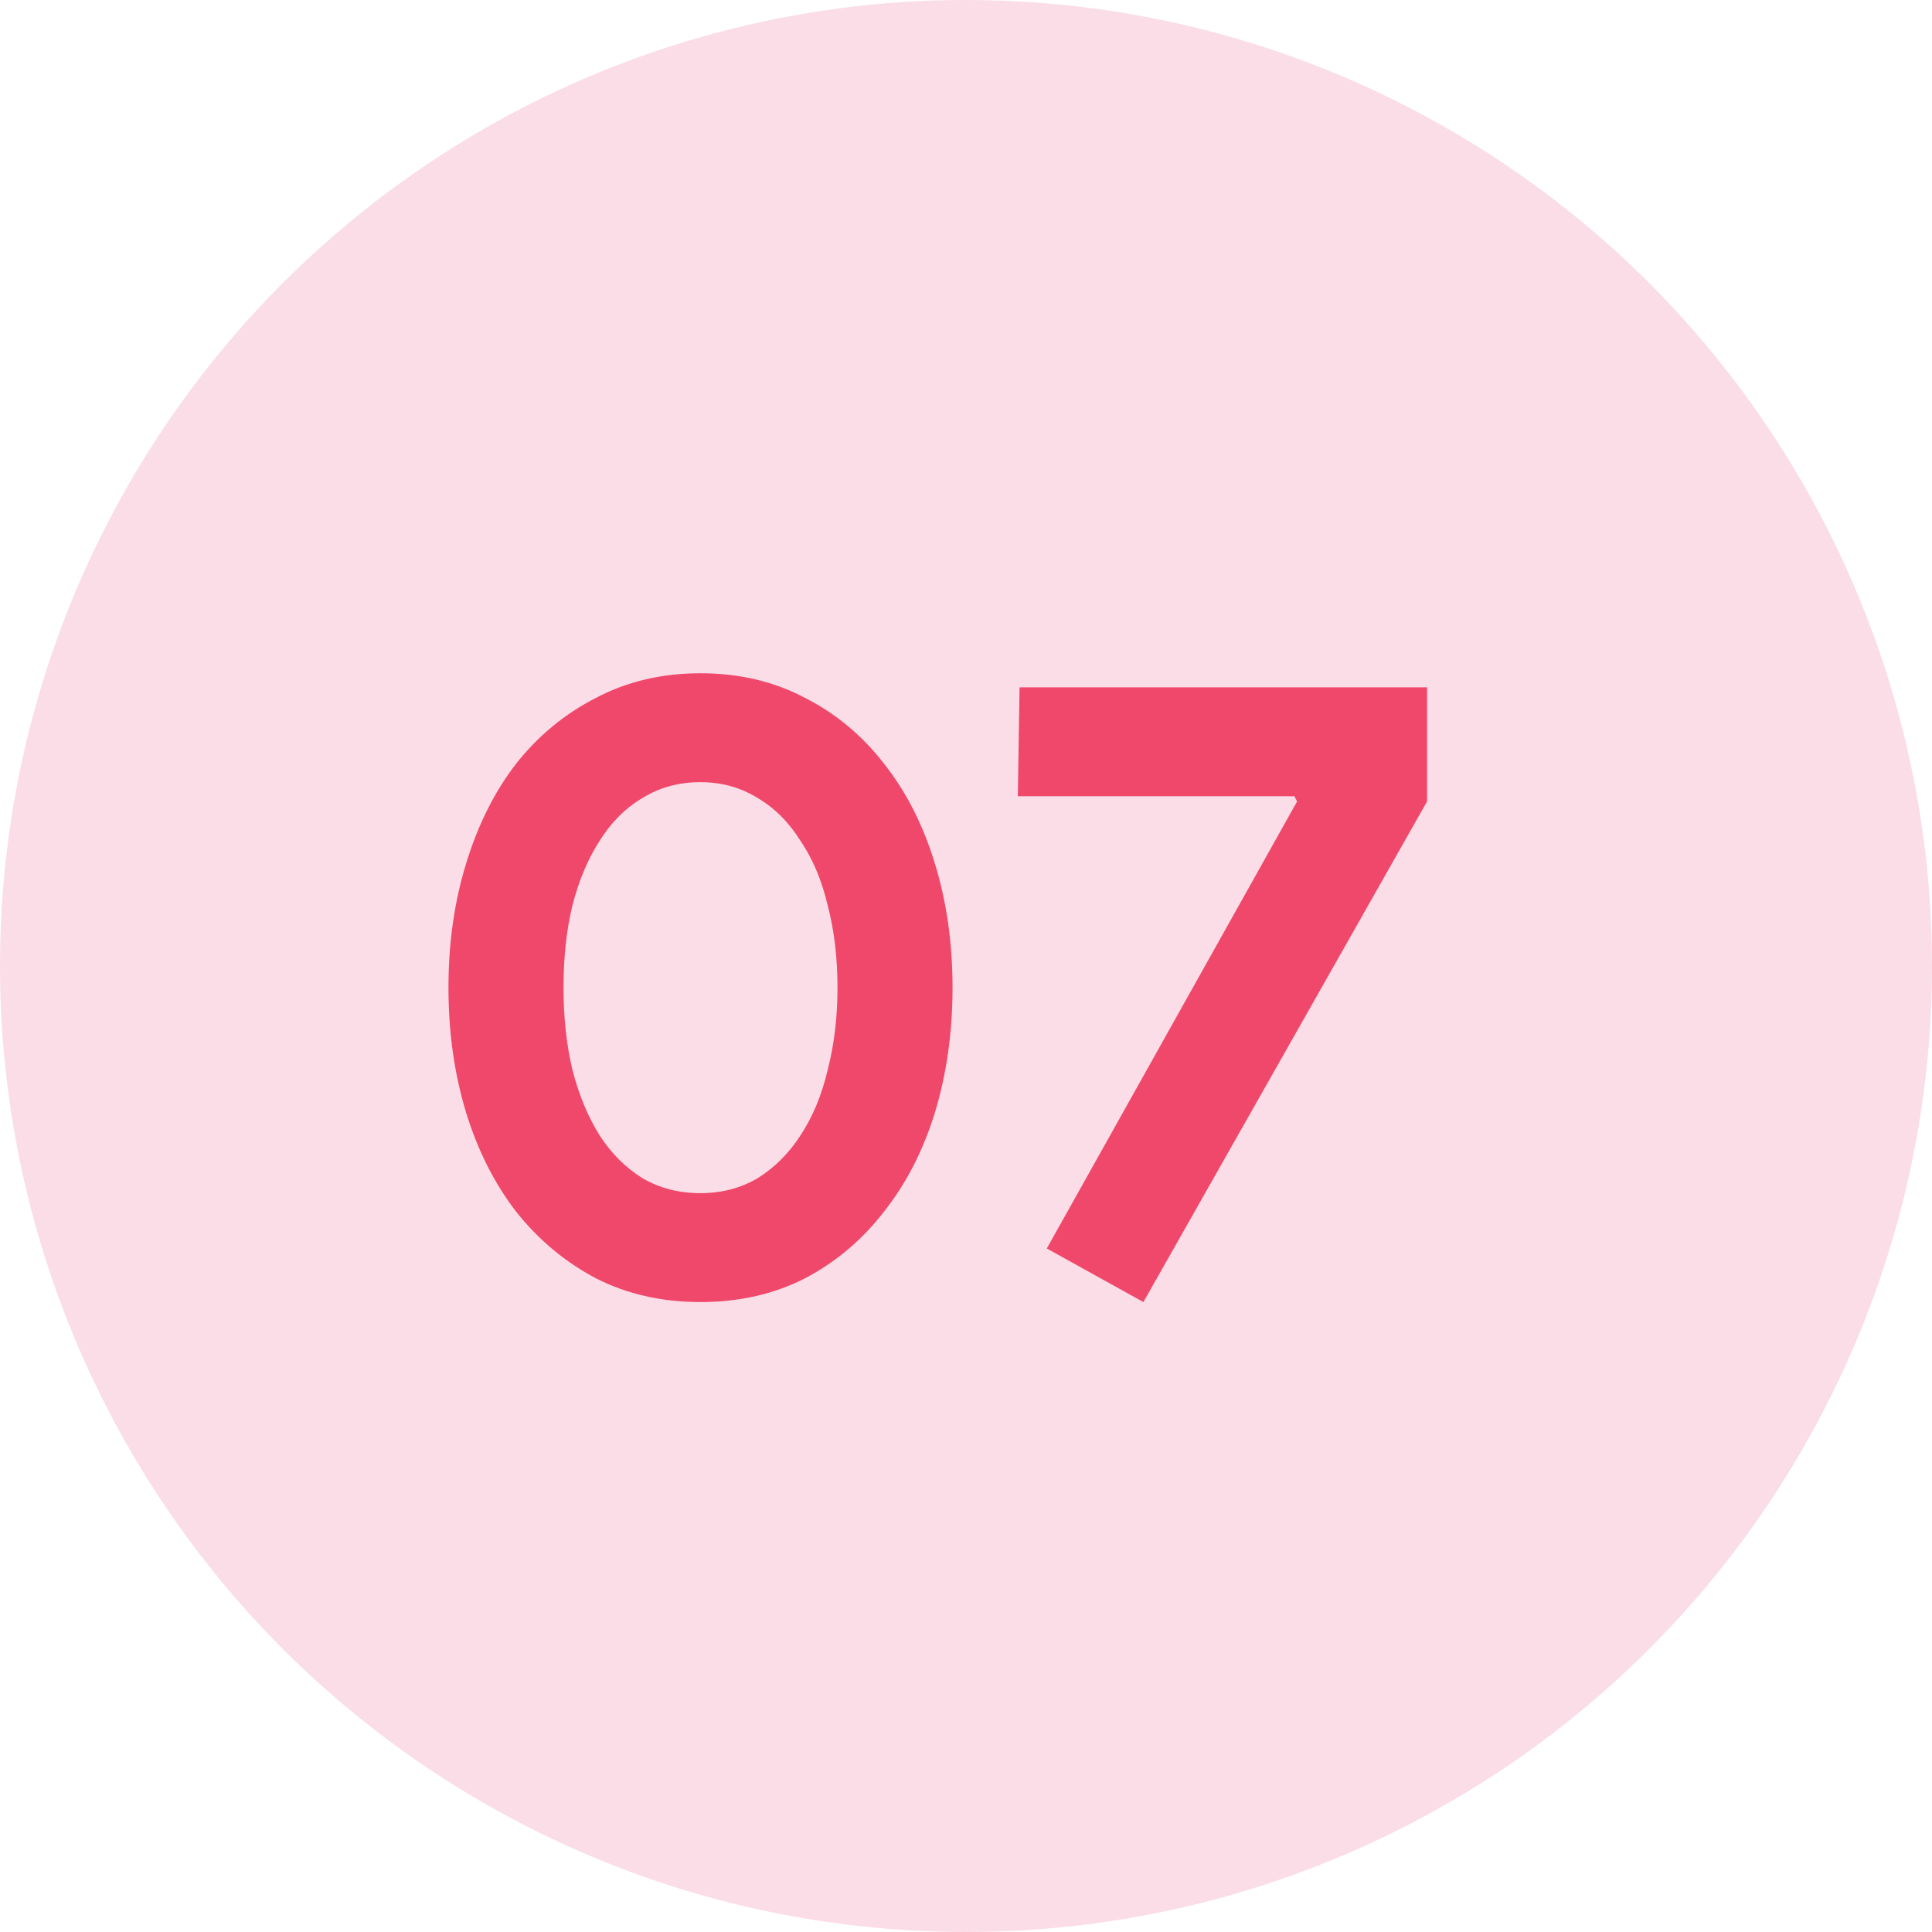 <svg xmlns="http://www.w3.org/2000/svg" width="66" height="66" viewBox="0 0 66 66" fill="none"><path d="M23.93 44.48C22.61 44.48 21.42 44.21 20.36 43.67C19.3 43.11 18.39 42.35 17.63 41.39C16.89 40.43 16.32 39.3 15.92 38C15.52 36.68 15.32 35.26 15.32 33.74C15.32 32.22 15.52 30.81 15.92 29.51C16.32 28.19 16.89 27.05 17.63 26.09C18.39 25.13 19.3 24.38 20.36 23.84C21.42 23.28 22.61 23 23.93 23C25.25 23 26.44 23.28 27.5 23.84C28.56 24.38 29.46 25.13 30.2 26.09C30.96 27.05 31.54 28.19 31.94 29.51C32.34 30.81 32.54 32.22 32.54 33.74C32.54 35.26 32.34 36.68 31.94 38C31.54 39.3 30.96 40.43 30.2 41.39C29.46 42.35 28.56 43.11 27.5 43.67C26.44 44.21 25.25 44.48 23.93 44.48ZM23.93 40.76C24.65 40.76 25.3 40.59 25.88 40.25C26.46 39.89 26.95 39.4 27.35 38.78C27.77 38.14 28.08 37.39 28.28 36.53C28.5 35.67 28.61 34.74 28.61 33.74C28.61 32.72 28.5 31.79 28.28 30.95C28.08 30.09 27.77 29.35 27.35 28.73C26.95 28.09 26.46 27.6 25.88 27.26C25.3 26.9 24.65 26.72 23.93 26.72C23.19 26.72 22.53 26.9 21.95 27.26C21.37 27.6 20.88 28.09 20.48 28.73C20.08 29.35 19.77 30.09 19.55 30.95C19.35 31.79 19.25 32.72 19.25 33.74C19.25 34.74 19.35 35.67 19.55 36.53C19.77 37.39 20.08 38.14 20.48 38.78C20.88 39.4 21.37 39.89 21.95 40.25C22.53 40.59 23.19 40.76 23.93 40.76ZM35.76 42.65L44.31 27.38L44.22 27.2H34.77L34.83 23.48H48.75V27.38L39.06 44.48L35.76 42.65Z" fill="#F3506F"></path><circle opacity="0.15" cx="33" cy="33" r="33" fill="#E01E5A"></circle></svg>
